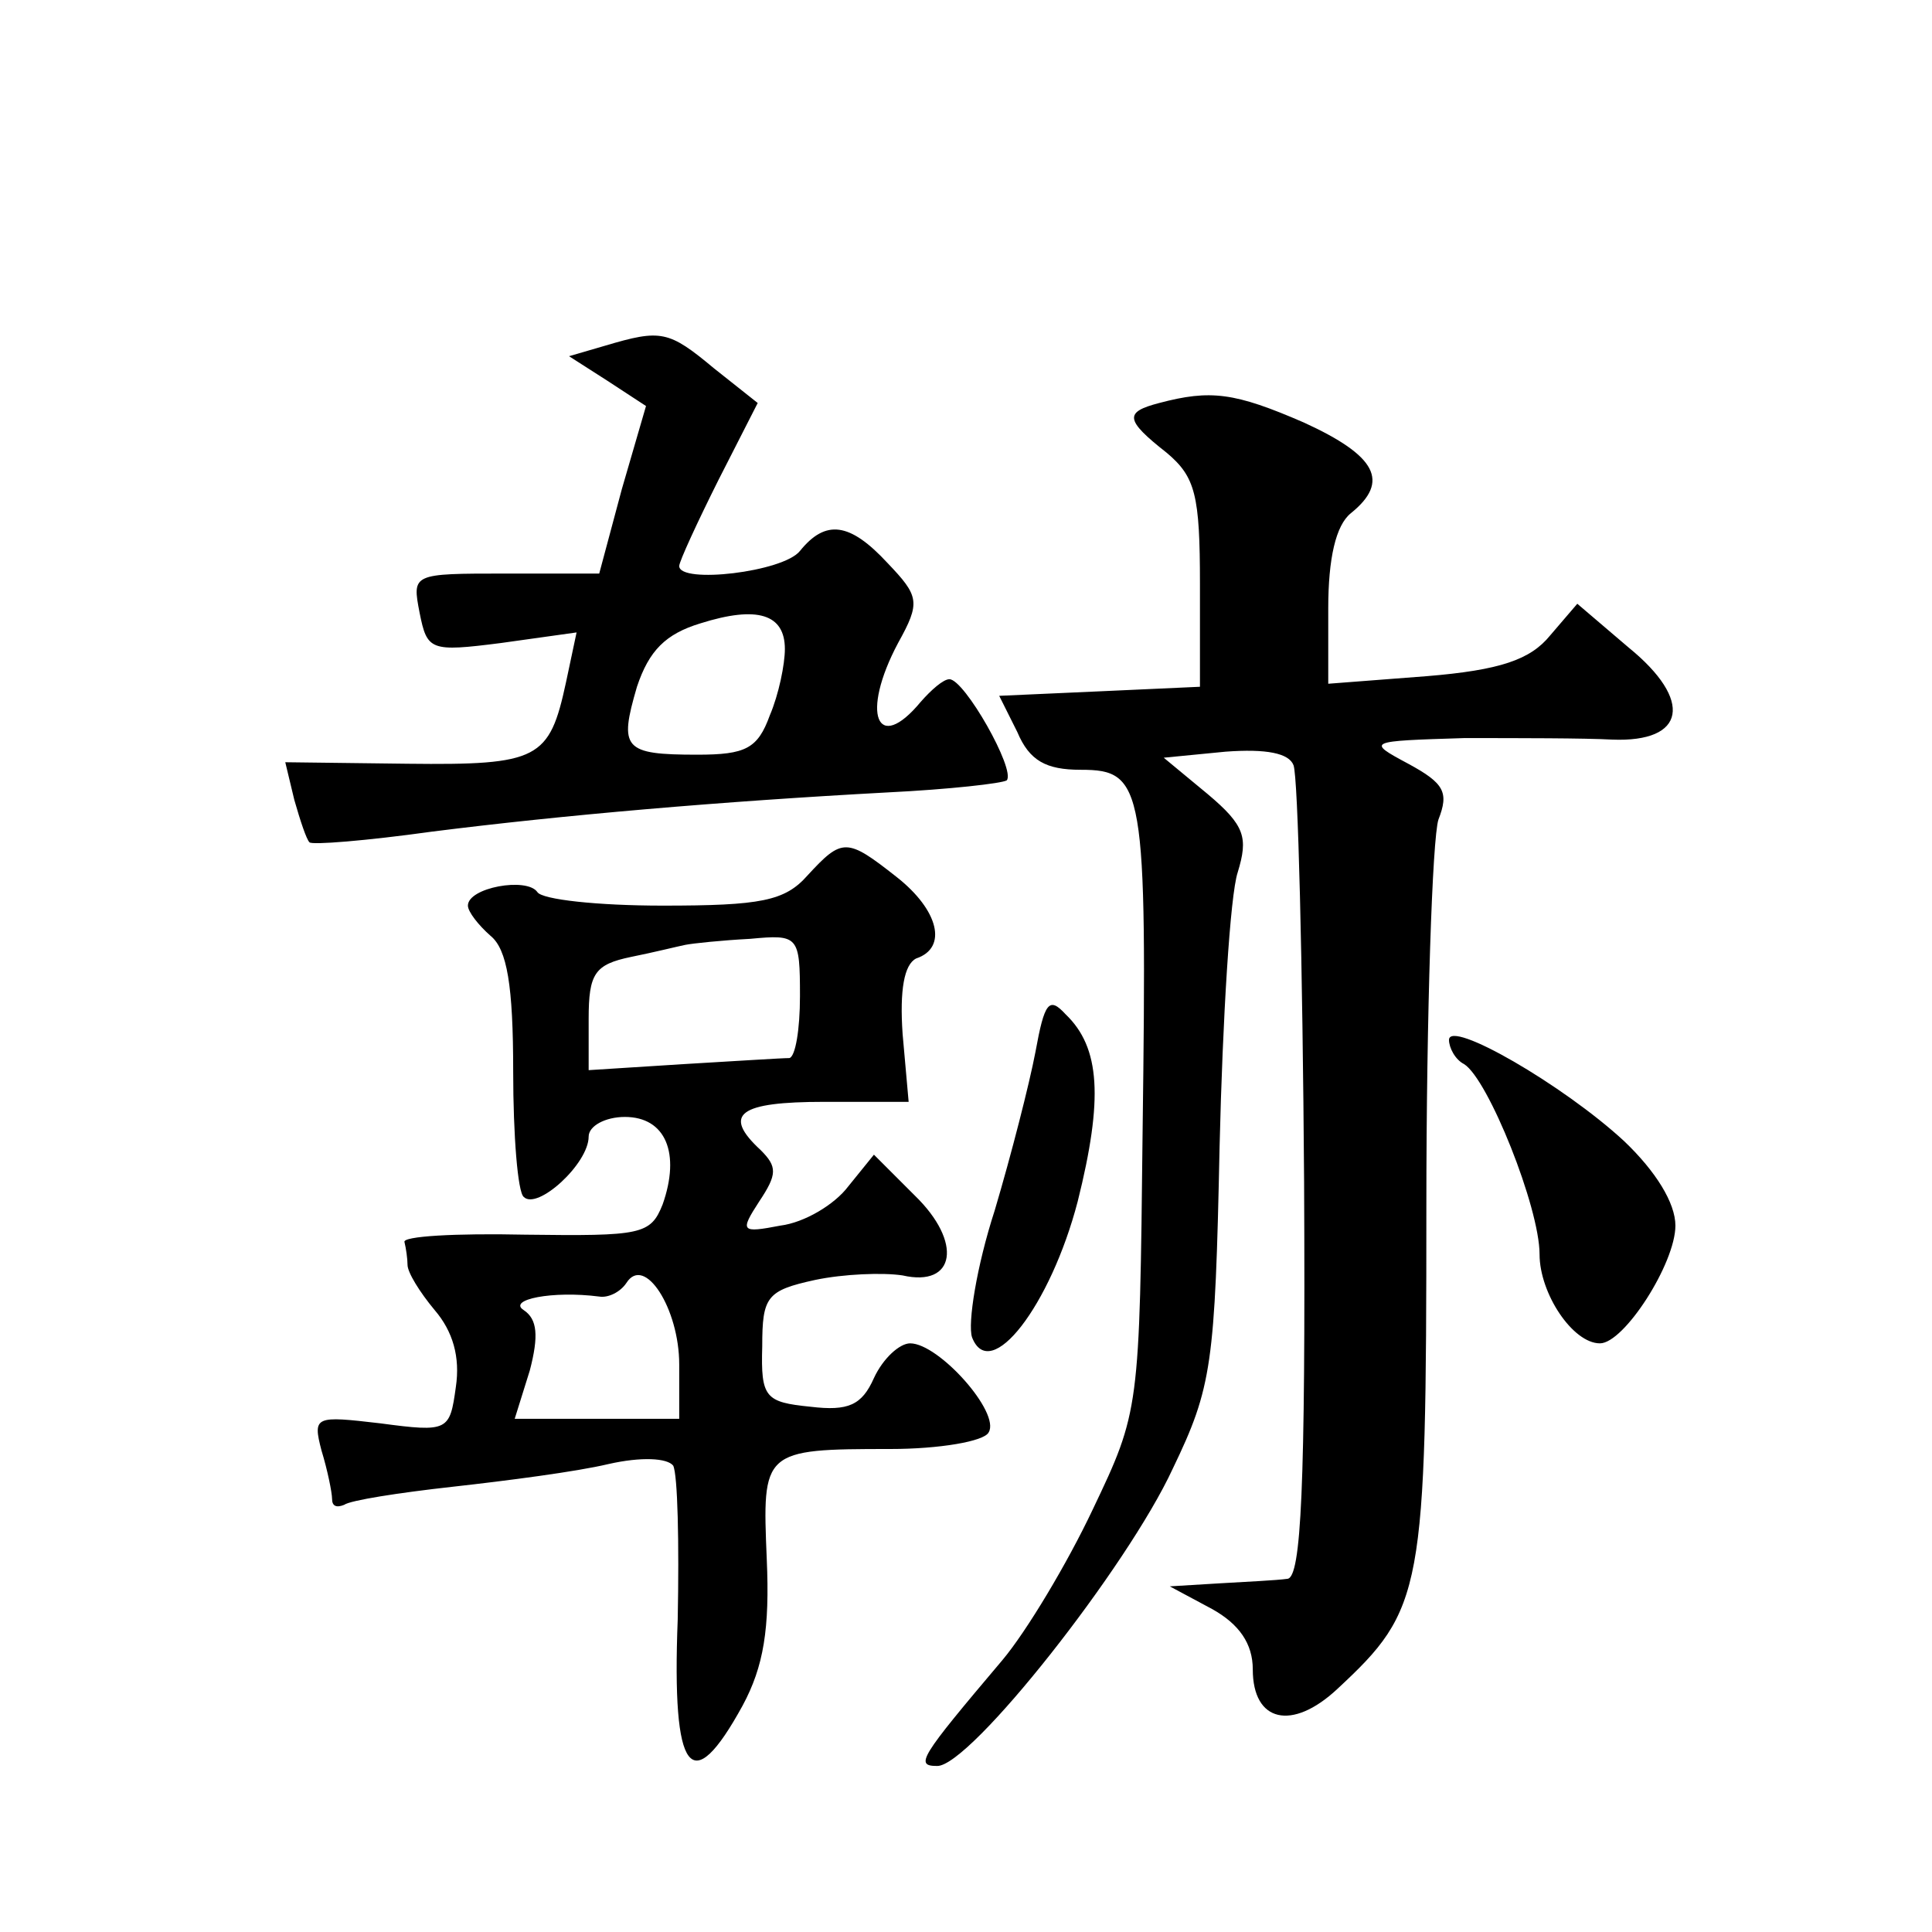 <?xml version="1.0" standalone="no"?>
<!DOCTYPE svg PUBLIC "-//W3C//DTD SVG 20010904//EN"
 "http://www.w3.org/TR/2001/REC-SVG-20010904/DTD/svg10.dtd">
<svg version="1.0" xmlns="http://www.w3.org/2000/svg"
 width="128pt" height="128pt" viewBox="0 0 128 128"
 preserveAspectRatio="xMidYMid meet">
<g transform="translate(0,128) scale(0.1,-0.1)"
fill="#0" stroke="none">
<path d="M401 1051 l-24 -7 25 -16 26 -17 -16 -55 -15 -56 -62 0 c-62 0 -62 0 -57
-26 5 -25 7 -26 54 -20 l50 7 -7 -33 c-11 -51 -18 -55 -105 -54 l-81 1 6 -25 c4
-14 8 -26 10 -28 1 -2 38 1 81 7 87 11 191 20 302 26 41 2 76 6 79 8 6 7 -28 67
-38 67 -4 0 -12 -7 -19 -15 -29 -35 -40 -8 -15 39 15 27 14 31 -7 53 -25 27 -41
29 -58 8 -11 -14 -80 -22 -80 -10 0 3 12 29 26 57 l26 51 -29 23 c-30 25 -35 26
-72 15z m119 -201 c0 -10 -4 -30 -10 -44 -8 -22 -16 -26 -48 -26 -49 0 -52 4 -40
45 8 24 19 35 42 42 38 12 56 6 56 -17z M768 1013 c-23 -6 -23 -11 5 -33 19 -16
22 -28 22 -87 l0 -68 -66 -3 -67 -3 12 -24 c8 -19 19 -25 42 -25 42 0 44 -11 41
-240 -2 -184 -2 -185 -33 -250 -17 -36 -44 -81 -60 -100 -55 -65 -58 -70 -43 -70
22 0 126 132 156 197 26 54 28 69 31 213 2 85 7 167 12 182 7 23 5 31 -20 52 l-29
24 41 4 c27 2 42 -1 45 -9 3 -8 6 -131 7 -276 1 -203 -2 -262 -11 -263 -7 -1 -28
-2 -45 -3 l-33 -2 28 -15 c18 -10 27 -23 27 -40 0 -35 26 -41 56 -13 57 53 59 64
59 319 0 129 4 245 8 257 7 18 4 24 -20 37 -28 15 -27 15 37 17 36 0 80 0 98 -1
49 -2 54 26 11 61 l-34 29 -18 -21 c-13 -16 -33 -23 -82 -27 l-65 -5 0 50 c0 33
5 55 15 63 26 21 17 38 -31 60 -46 20 -62 22 -96 13z M535 700 c-15 -17 -31 -20
-96 -20 -43 0 -80 4 -83 9 -7 10 -46 3 -46 -9 0 -4 7 -13 15 -20 11 -9 15 -33 15
-90 0 -42 3 -80 7 -83 9 -9 43 22 43 40 0 7 11 13 24 13 27 0 37 -24 25 -58 -8
-20 -14 -21 -91 -20 -46 1 -82 -1 -80 -5 1 -4 2 -11 2 -15 0 -5 8 -18 18 -30 12
-14 17 -31 14 -51 -4 -29 -5 -30 -50 -24 -43 5 -45 5 -39 -18 4 -13 7 -28 7 -32
0 -5 3 -6 8 -4 4 3 36 8 72 12 36 4 82 10 103 15 22 5 39 4 43 -1 3 -6 4 -51 3
-102 -4 -103 9 -119 43 -57 14 26 18 51 16 97 -3 72 -3 73 82 73 32 0 62 5 65 11
8 13 -33 59 -52 59 -7 0 -18 -10 -24 -23 -8 -18 -17 -22 -42 -19 -30 3 -33 6 -32
40 0 33 3 37 35 44 19 4 45 5 58 3 35 -8 40 22 8 53 l-27 27 -17 -21 c-9 -12 -29
-24 -45 -26 -26 -5 -27 -4 -14 16 12 18 12 23 1 34 -26 24 -14 32 42 32 l56 0 -4
45 c-2 29 1 46 9 50 21 7 15 32 -13 54 -33 26 -36 26 -59 1z m-5 -80 c0 -22 -3
-40 -7 -41 -5 0 -36 -2 -70 -4 l-63 -4 0 34 c0 30 4 36 28 41 15 3 31 7 36 8 5
1 24 3 43 4 32 3 33 2 33 -38z m-80 -244 l0 -36 -54 0 -55 0 10 32 c6 23 5 34 -4
40 -11 7 19 13 50 9 6 -1 14 3 18 9 12 19 35 -17 35 -54z M686 583 c-4 -21 -16
-68 -27 -105 -12 -37 -18 -75 -15 -84 12 -31 52 21 70 90 17 68 15 102 -8 124 -11
12 -14 8 -20 -25z M960 591 c0 -5 4 -13 10 -16 16 -10 50 -95 50 -126 0 -26 22
-59 40 -59 16 0 50 53 50 78 0 15 -13 36 -34 56 -40 37 -116 81 -116 67z"/>
</g>
</svg>
